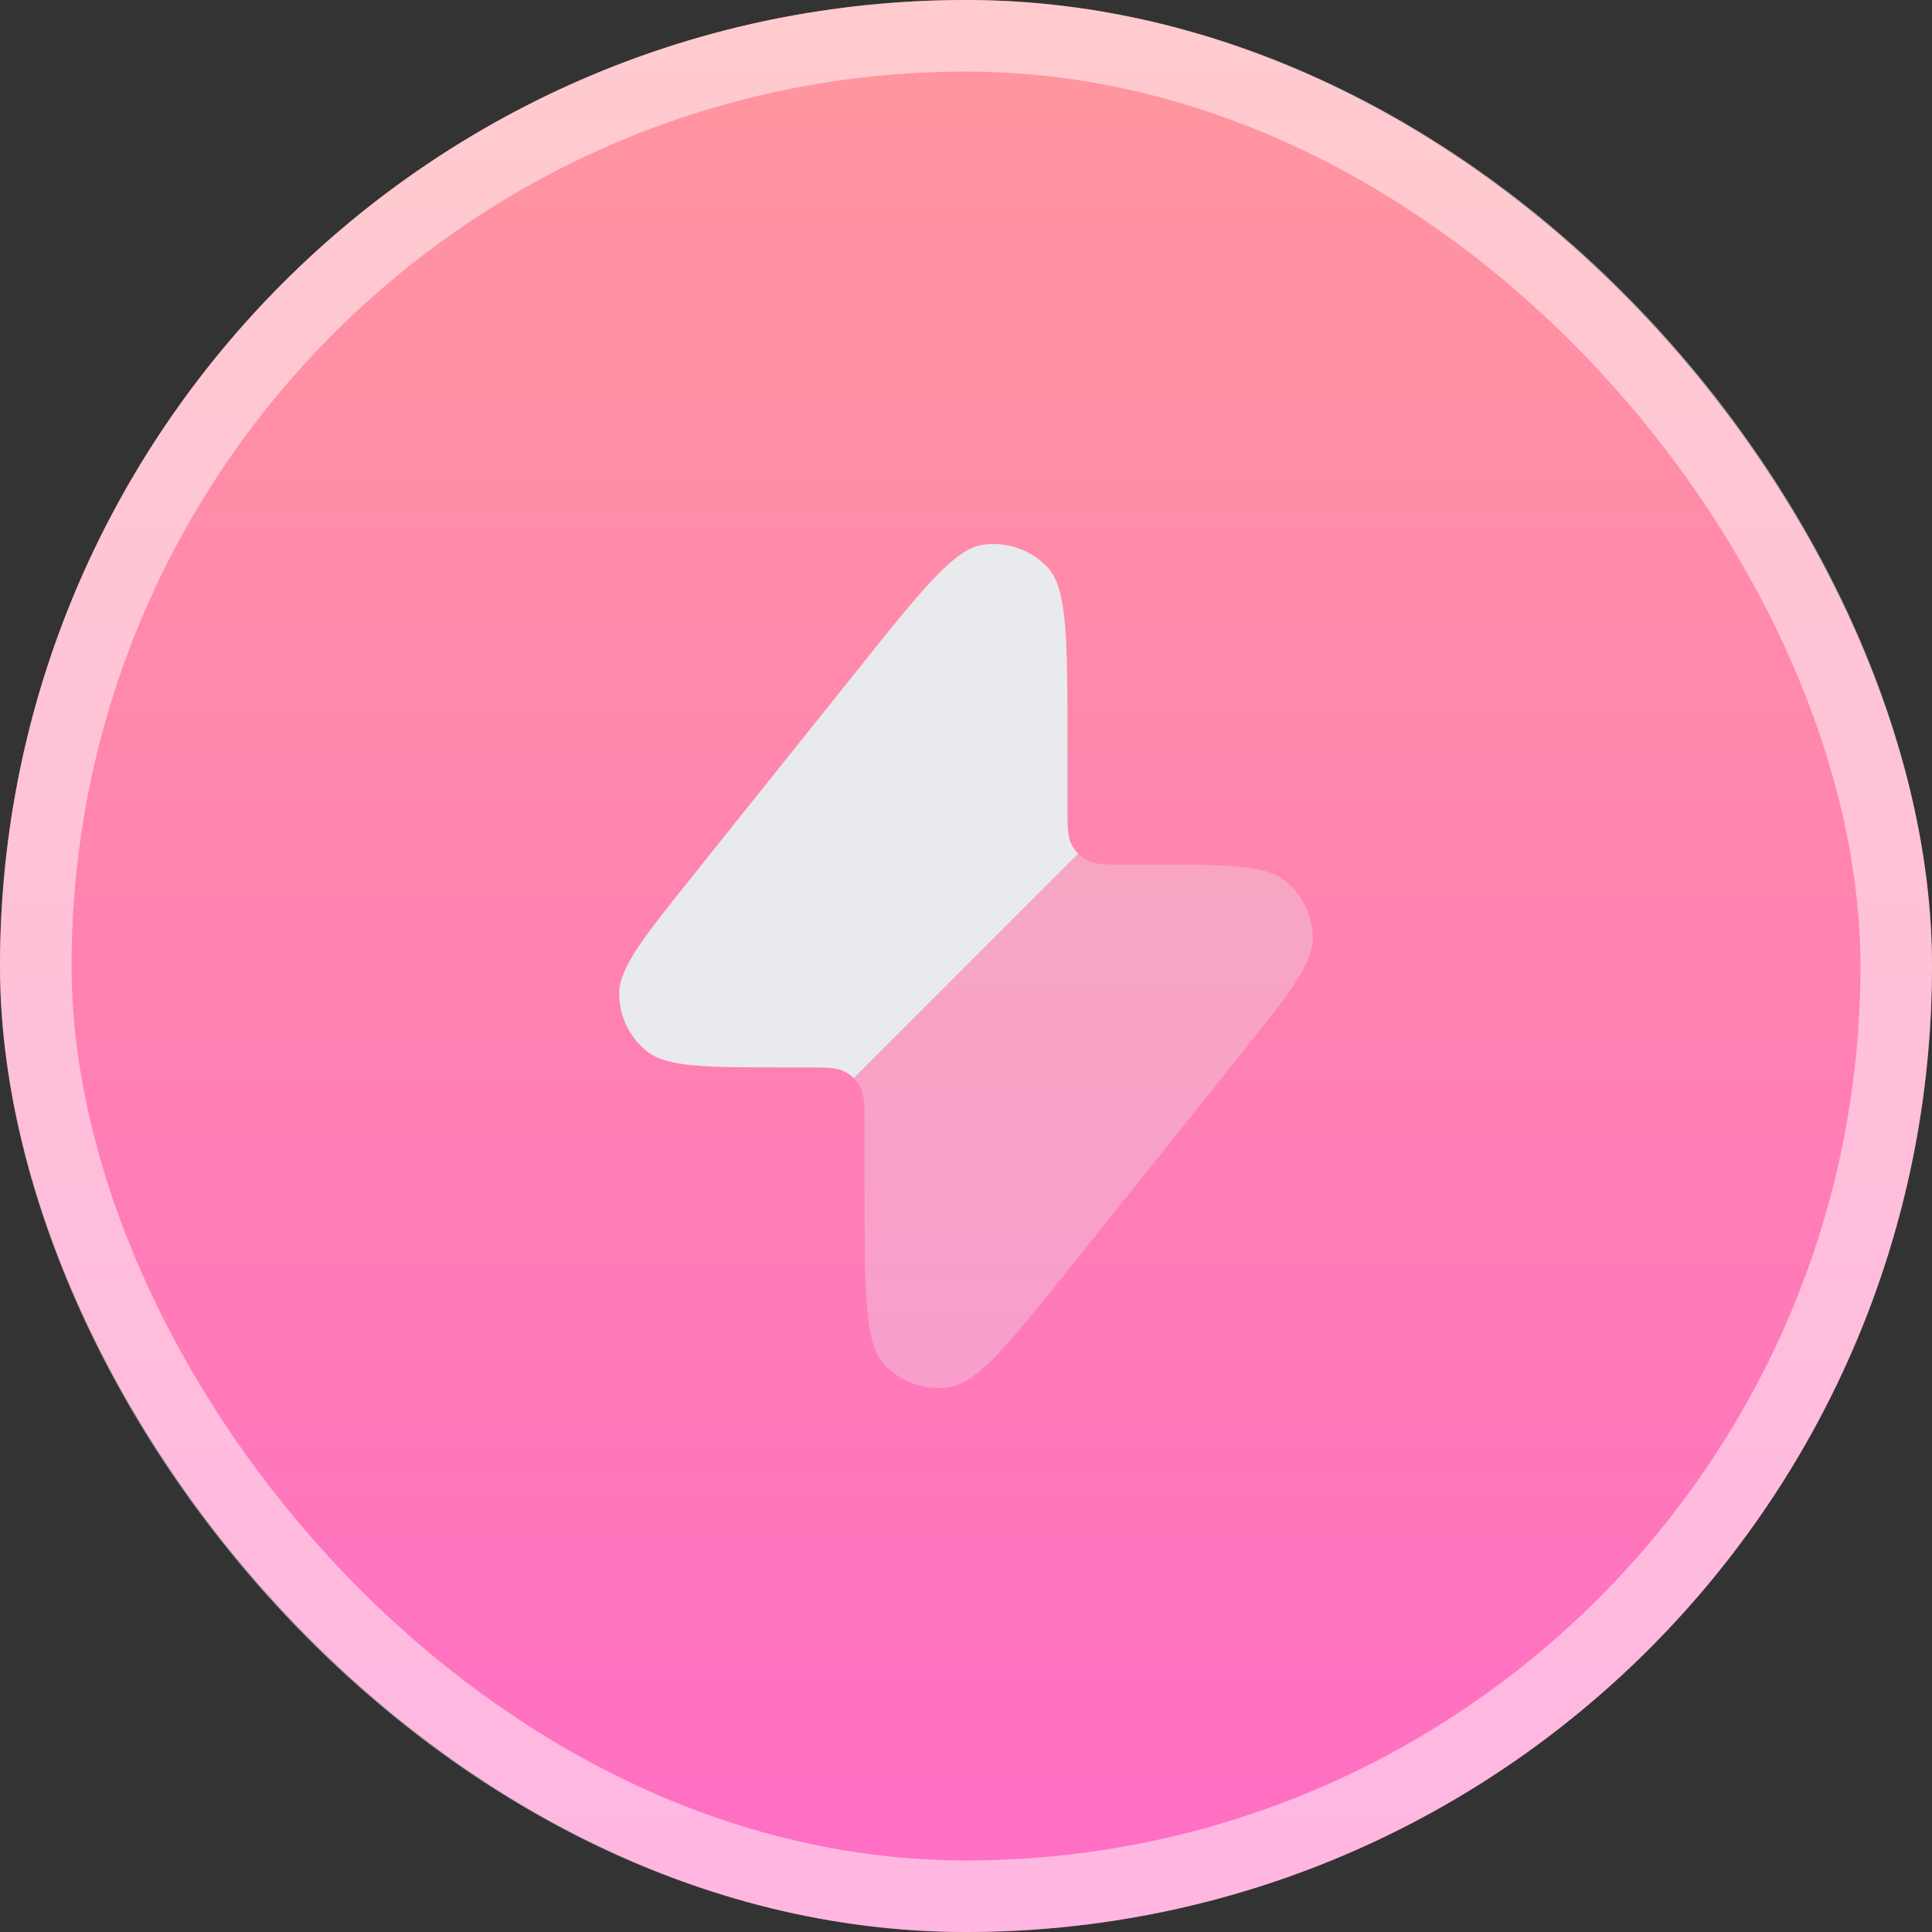 <svg width="48" height="48" viewBox="0 0 48 48" fill="none" xmlns="http://www.w3.org/2000/svg">
<rect x="0" y="0" width="48" height="48" fill="#333333" stroke="none"/>
<rect width="48" height="48" rx="24" fill="url(#paint0_linear_95_35941)"/>
<path opacity="0.32" d="M21.479 27.988V29.514C21.479 32.079 21.479 33.361 21.959 33.886C22.374 34.341 22.989 34.557 23.597 34.461C24.3 34.351 25.101 33.349 26.703 31.347L30.785 26.245C32.005 24.719 32.615 23.956 32.616 23.314C32.617 22.756 32.363 22.228 31.926 21.88C31.425 21.479 30.448 21.479 28.494 21.479H27.988C27.474 21.479 27.218 21.479 27.021 21.379C26.935 21.335 26.857 21.279 26.79 21.211L21.211 26.79C21.279 26.857 21.335 26.935 21.379 27.021C21.479 27.218 21.479 27.474 21.479 27.988V27.988Z" fill="#E8EAED"/>
<path d="M26.521 20.012V18.485V18.485C26.521 15.921 26.521 14.638 26.041 14.113C25.626 13.659 25.011 13.443 24.402 13.538C23.7 13.649 22.899 14.65 21.297 16.653L21.297 16.653L17.215 21.755C15.995 23.28 15.384 24.043 15.384 24.685C15.383 25.244 15.637 25.772 16.073 26.12C16.575 26.52 17.552 26.52 19.506 26.52H20.012C20.526 26.52 20.782 26.52 20.978 26.62C21.065 26.664 21.143 26.721 21.211 26.789L26.789 21.21C26.722 21.143 26.665 21.065 26.62 20.978C26.521 20.782 26.521 20.526 26.521 20.012Z" fill="#E8EAED"/>
<rect x="0.889" y="0.889" width="46.222" height="46.222" rx="23.111" stroke="white" stroke-opacity="0.5" stroke-width="1.778"/>
<defs>
<linearGradient id="paint0_linear_95_35941" x1="24" y1="0" x2="24" y2="48" gradientUnits="userSpaceOnUse">
<stop stop-color="#FF979D"/>
<stop offset="1" stop-color="#FF6DC5"/>
</linearGradient>
</defs>
</svg>
